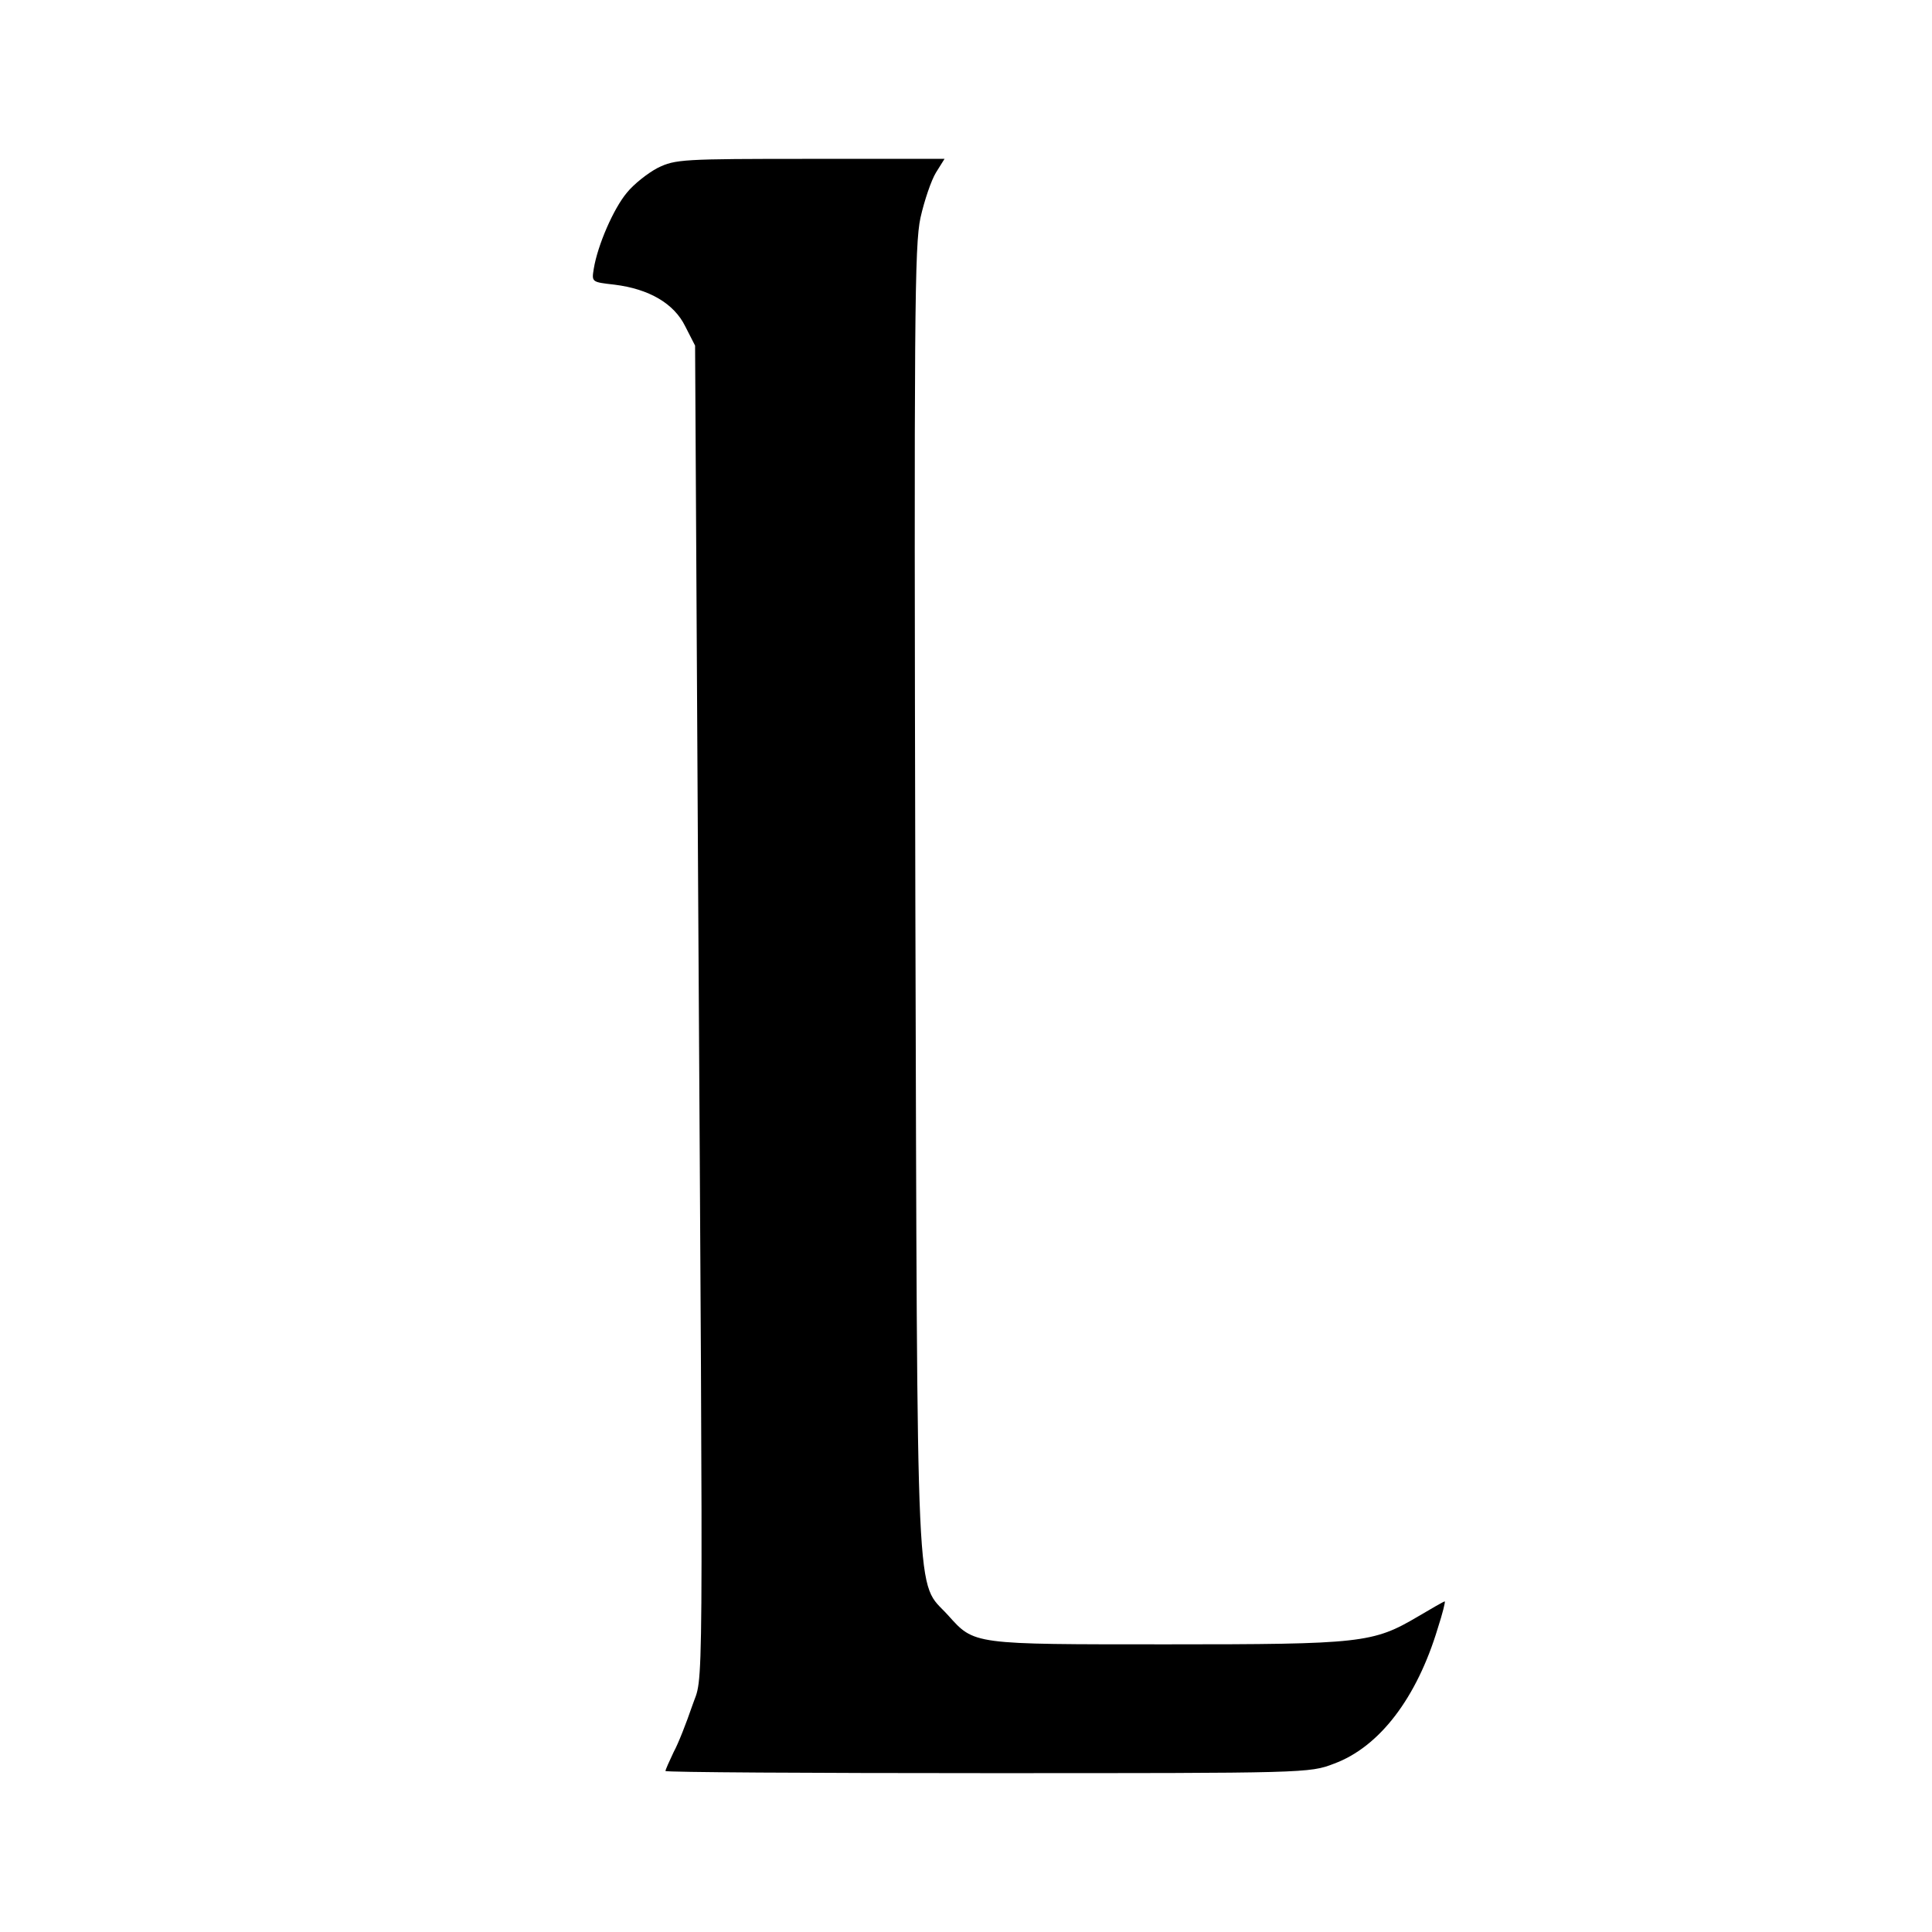 <?xml version="1.0" standalone="no"?>
<!DOCTYPE svg PUBLIC "-//W3C//DTD SVG 20010904//EN"
 "http://www.w3.org/TR/2001/REC-SVG-20010904/DTD/svg10.dtd">
<svg version="1.0" xmlns="http://www.w3.org/2000/svg"
 width="450pt" height="450pt" viewBox="0 0 450 450"
 preserveAspectRatio="xMidYMid meet">
<g transform="translate(0,450) scale(0.1,-0.1)"
fill="#000000" stroke="none">
<path d="M1532 4109 c-23 -12 -56 -38 -72 -58 -31 -37 -68 -122 -77 -177 -5
-31 -5 -31 48 -37 81 -10 139 -44 165 -97 l23 -45 7 -1250 c12 -1994 13 -1838
-14 -1919 -13 -38 -32 -87 -43 -107 -10 -21 -19 -41 -19 -44 0 -3 337 -5 750
-5 743 0 750 0 807 22 106 39 193 153 242 316 11 34 18 62 16 62 -2 0 -30 -16
-62 -35 -105 -62 -131 -65 -585 -65 -455 0 -448 -1 -510 68 -76 84 -71 -32
-76 1665 -3 1366 -2 1525 12 1590 9 40 25 87 36 105 l20 32 -313 0 c-298 0
-314 -1 -355 -21z"/>
</g>
</svg>
